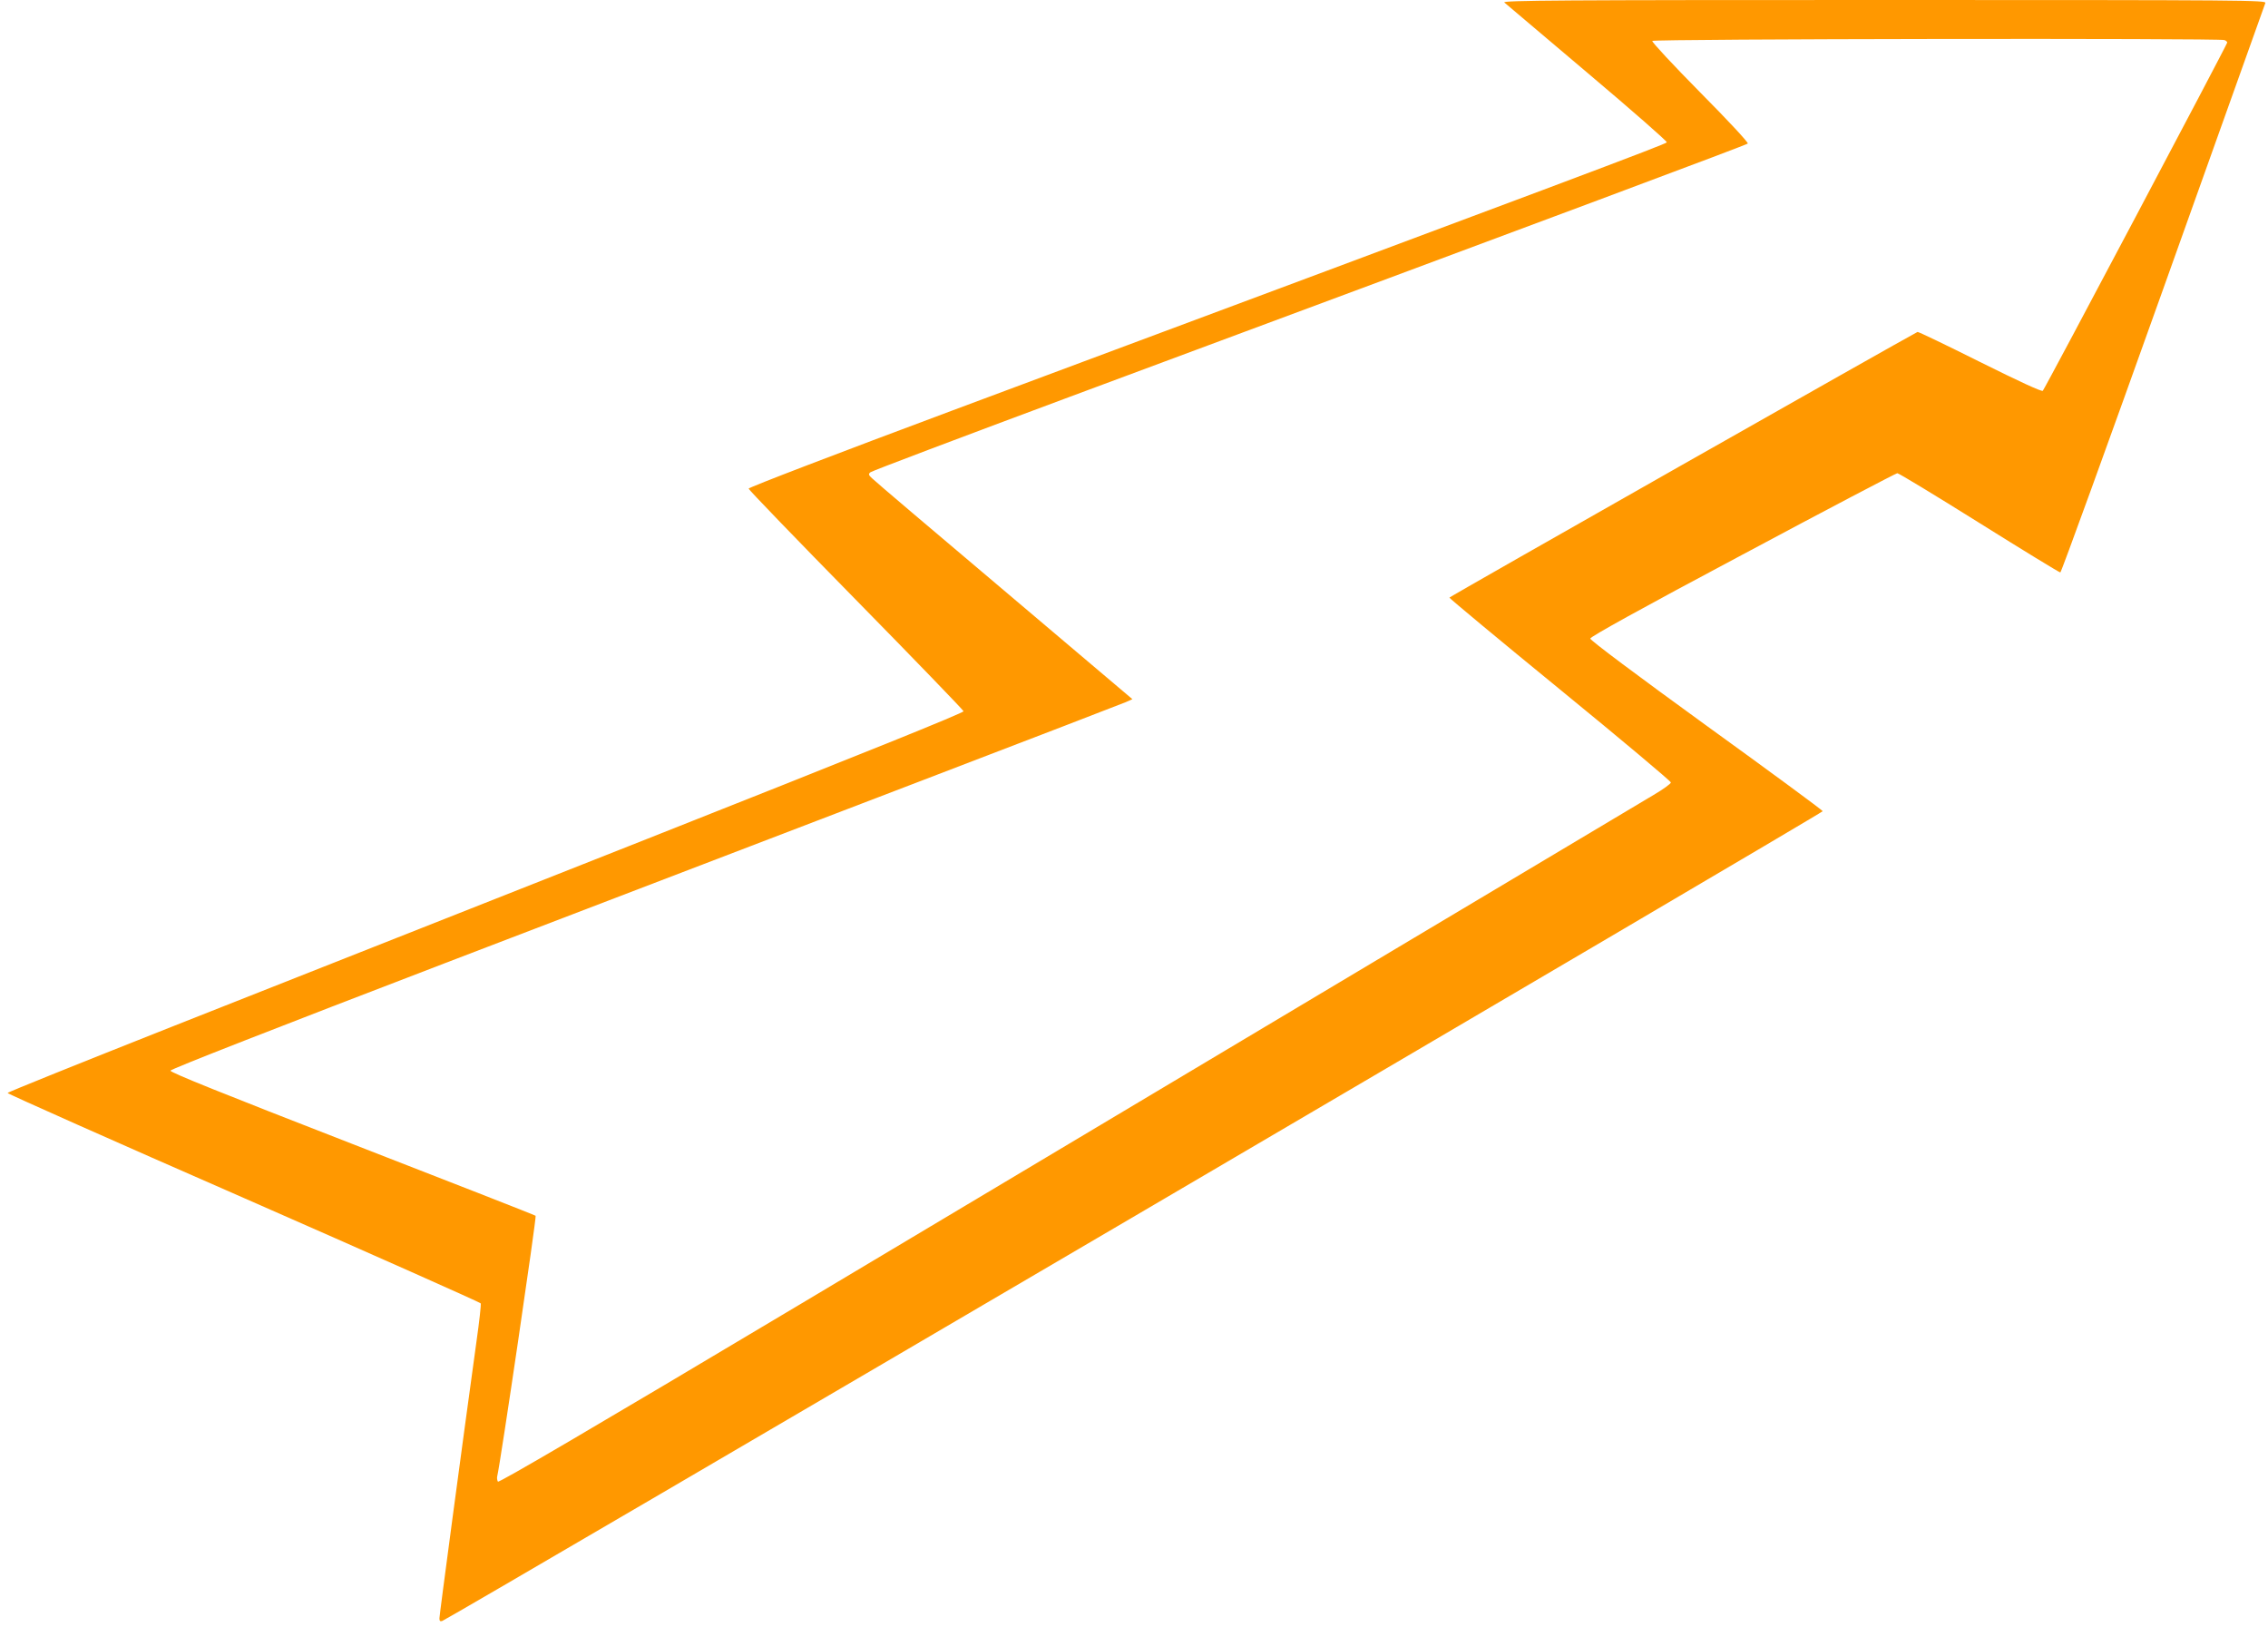 <?xml version="1.0" standalone="no"?>
<!DOCTYPE svg PUBLIC "-//W3C//DTD SVG 20010904//EN"
 "http://www.w3.org/TR/2001/REC-SVG-20010904/DTD/svg10.dtd">
<svg version="1.0" xmlns="http://www.w3.org/2000/svg"
 width="1280pt" height="918pt" viewBox="0 0 1280 918"
 preserveAspectRatio="xMidYMid meet">
<g transform="translate(0,918) scale(0.1,-0.1)"
fill="#ff9800" stroke="none">
<path d="M8490 9166 c8 -7 219 -185 468 -396 249 -210 451 -387 449 -393 -3
-10 -521 -204 -4037 -1515 -630 -235 -1145 -432 -1145 -439 0 -6 272 -288 605
-627 333 -339 606 -622 608 -629 2 -9 -559 -235 -1790 -722 -986 -390 -2200
-869 -2698 -1066 -497 -197 -906 -361 -907 -366 -2 -4 598 -271 1332 -592 734
-322 1336 -590 1338 -595 3 -6 -8 -103 -24 -216 -81 -586 -209 -1543 -209
-1561 0 -15 4 -19 16 -15 50 19 7794 4561 7791 4569 -2 6 -298 224 -658 484
-389 282 -654 480 -654 490 0 10 277 164 860 474 473 253 866 459 873 459 8 0
216 -126 462 -280 246 -154 452 -280 458 -280 5 0 266 719 580 1598 314 878
573 1605 577 1615 7 16 -100 17 -2151 17 -1823 0 -2156 -2 -2144 -14z m4064
-212 c9 -3 16 -10 16 -14 0 -10 -1029 -1953 -1041 -1965 -6 -6 -130 51 -355
163 -190 95 -348 171 -352 169 -82 -42 -2642 -1494 -2642 -1499 0 -4 281 -238
625 -519 344 -281 625 -517 625 -524 0 -7 -44 -39 -97 -70 -106 -63 -2123
-1266 -4827 -2880 -1175 -701 -1691 -1003 -1696 -995 -4 7 -6 20 -4 29 19 79
223 1465 217 1471 -4 4 -470 186 -1036 406 -733 285 -1027 403 -1025 413 2 9
596 241 1548 606 850 325 2054 786 2675 1024 622 238 1147 440 1168 449 l38
17 -723 612 c-398 336 -734 621 -746 634 -20 18 -22 24 -10 34 7 7 513 198
1123 425 2874 1068 3821 1422 3829 1430 5 5 -111 130 -269 289 -152 154 -274
285 -270 290 7 12 3199 16 3229 5z"/>
</g>
</svg>
